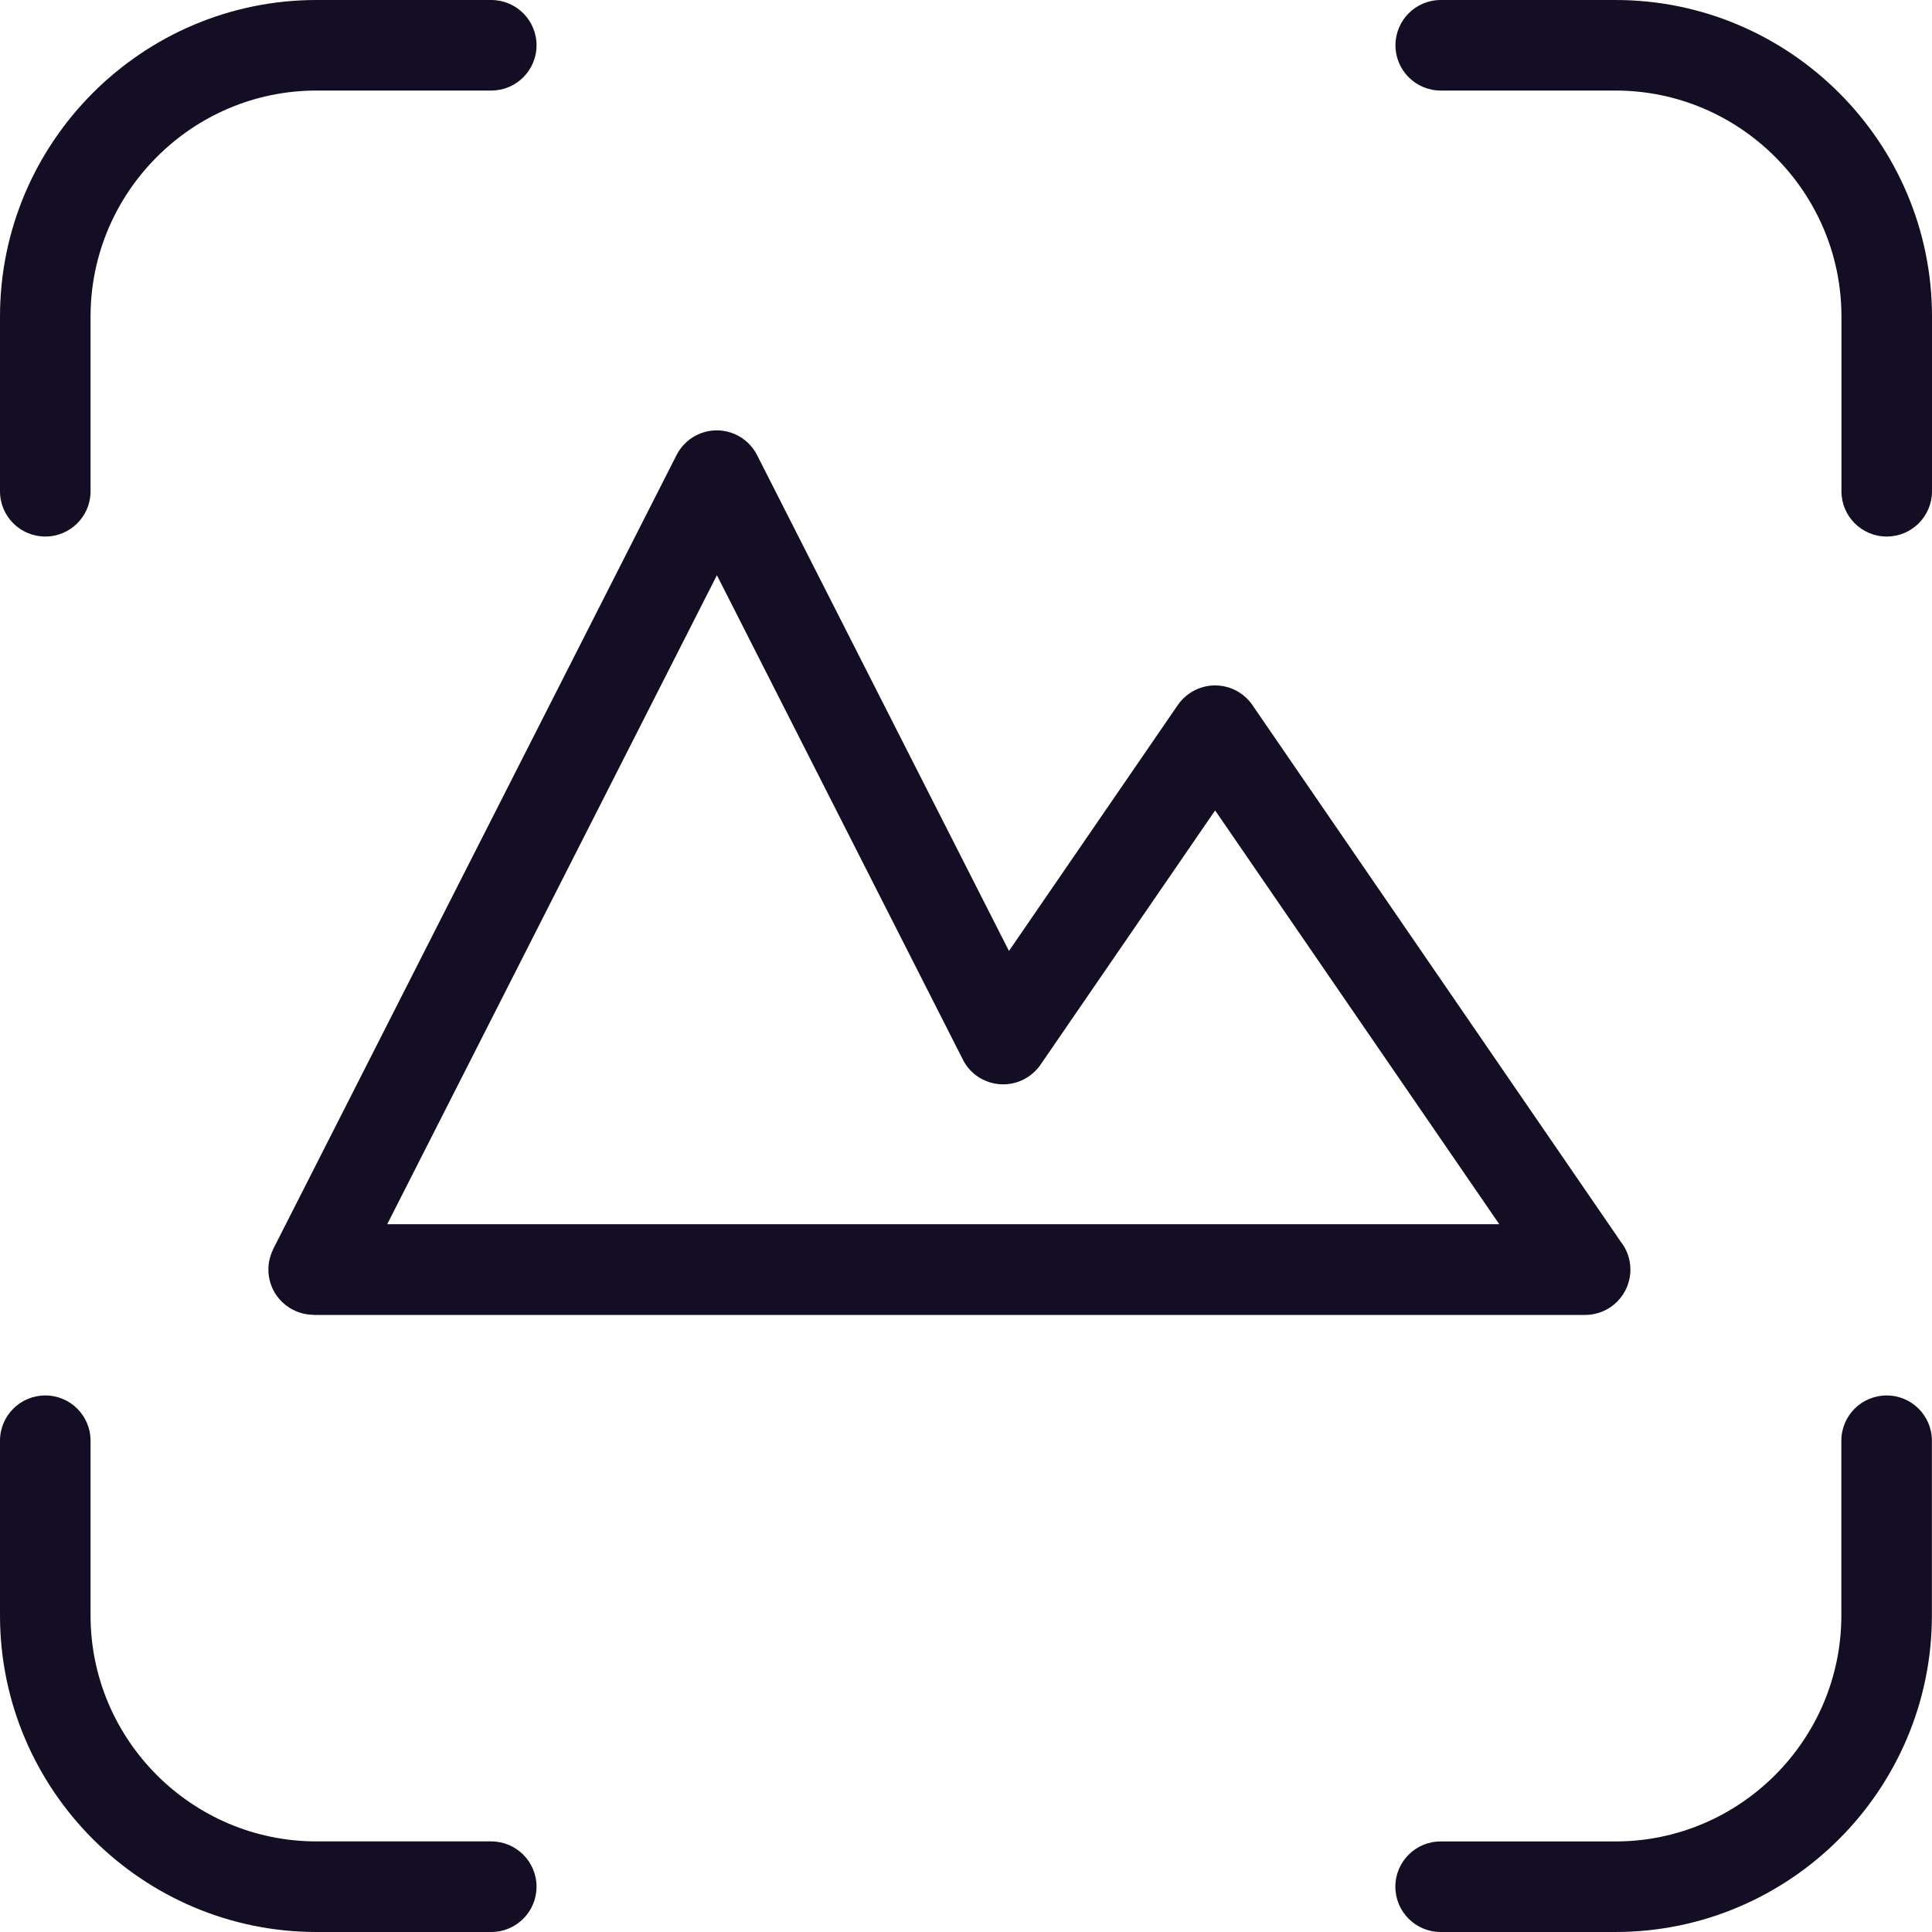 <svg xmlns="http://www.w3.org/2000/svg" version="1.1" xmlns:xlink="http://www.w3.org/1999/xlink" xmlns:svgjs="http://svgjs.dev/svgjs" width="38" height="38"><svg width="38" height="38" viewBox="0 0 38 38" fill="none" xmlns="http://www.w3.org/2000/svg">
<path d="M28.338 1.781C27.846 1.781 27.447 1.383 27.447 0.891C27.447 0.398 27.846 0 28.338 0H31.775C33.489 0 35.046 0.7 36.173 1.827C37.3 2.954 38 4.511 38 6.226V9.662C38 10.155 37.602 10.553 37.109 10.553C36.617 10.553 36.219 10.155 36.219 9.662V6.226C36.219 5.002 35.72 3.891 34.915 3.086C34.11 2.281 32.999 1.781 31.775 1.781L28.338 1.781ZM14.1 11.315L7.616 24.079H29.489L23.9 15.94L20.466 20.941C20.189 21.345 19.636 21.45 19.23 21.174C19.094 21.082 18.992 20.956 18.927 20.818L14.1 11.313L14.1 11.315ZM5.372 24.57L13.303 8.958C13.386 8.792 13.521 8.649 13.698 8.56C14.136 8.339 14.671 8.514 14.892 8.954L19.845 18.704L23.157 13.88C23.219 13.786 23.3 13.703 23.398 13.636C23.803 13.359 24.357 13.463 24.634 13.869L31.877 24.421C31.997 24.572 32.068 24.765 32.068 24.972C32.068 25.464 31.67 25.863 31.178 25.863H6.167V25.86C6.033 25.86 5.896 25.829 5.768 25.764C5.328 25.543 5.153 25.01 5.374 24.571L5.372 24.57ZM36.217 28.337C36.217 27.845 36.615 27.447 37.108 27.447C37.6 27.447 37.998 27.845 37.998 28.337V31.774C37.998 33.489 37.298 35.046 36.172 36.173C35.045 37.3 33.488 38 31.773 38H28.336C27.844 38 27.445 37.602 27.445 37.109C27.445 36.617 27.844 36.219 28.336 36.219H31.773C32.997 36.219 34.107 35.72 34.913 34.914C35.717 34.11 36.217 32.998 36.217 31.774L36.217 28.337ZM9.662 36.218C10.154 36.218 10.553 36.617 10.553 37.109C10.553 37.602 10.154 38 9.662 38H6.225C4.511 38 2.954 37.3 1.827 36.173C0.7 35.046 0 33.489 0 31.774V28.337C0 27.845 0.398 27.447 0.891 27.447C1.383 27.447 1.781 27.845 1.781 28.337V31.774C1.781 32.998 2.28 34.108 3.085 34.914C3.89 35.719 5.001 36.218 6.225 36.218L9.662 36.218ZM1.781 9.663C1.781 10.155 1.383 10.553 0.891 10.553C0.398 10.553 0 10.155 0 9.663V6.226C0 4.511 0.7 2.954 1.827 1.827C2.954 0.7 4.511 0 6.226 0H9.662C10.155 0 10.553 0.399 10.553 0.891C10.553 1.383 10.155 1.781 9.662 1.781H6.226C5.002 1.781 3.891 2.28 3.086 3.086C2.281 3.89 1.781 5.002 1.781 6.226L1.781 9.663Z" fill="#130E23"></path>
</svg><style>@media (prefers-color-scheme: light) { :root { filter: none; } }
@media (prefers-color-scheme: dark) { :root { filter: none; } }
</style></svg>